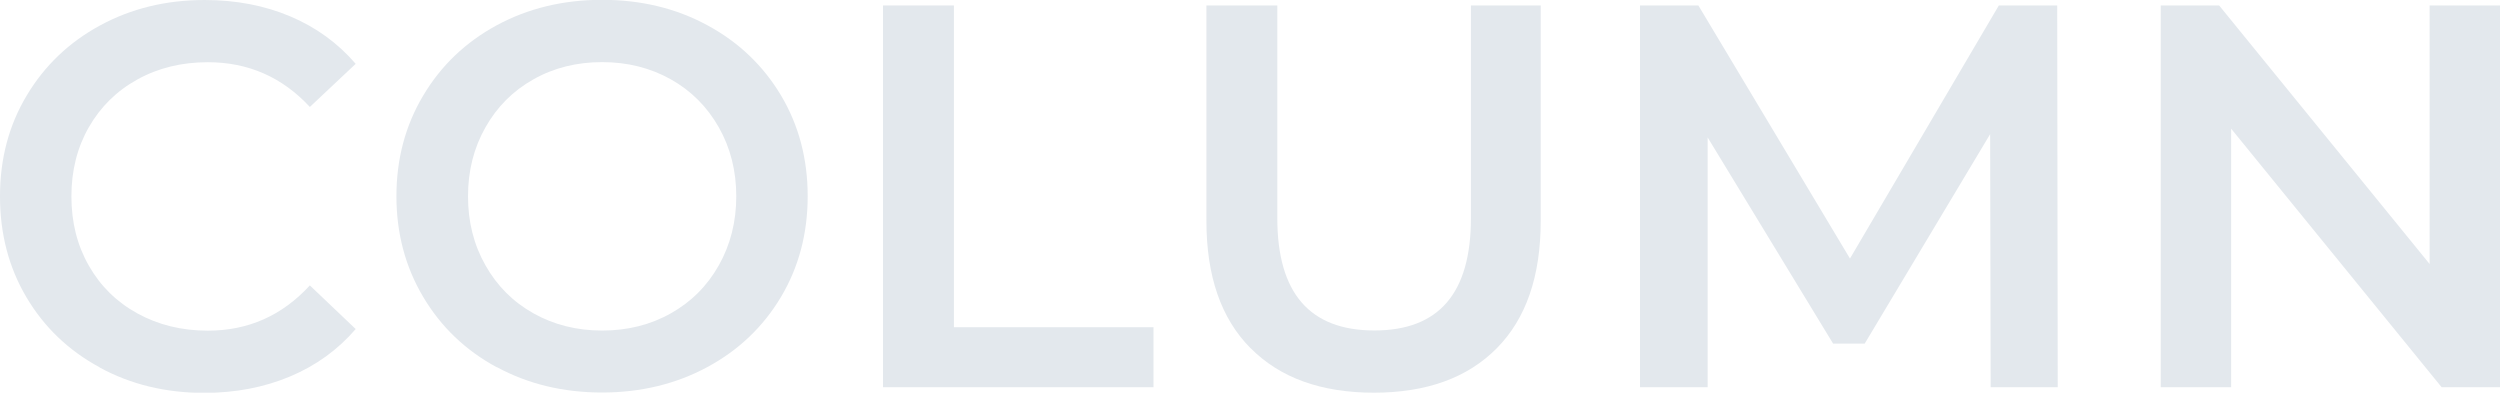 <?xml version="1.0" encoding="UTF-8"?>
<svg id="_レイヤー_2" data-name="レイヤー 2" xmlns="http://www.w3.org/2000/svg" width="293.37" height="46.08" viewBox="0 0 293.37 46.08">
  <defs>
    <style>
      .cls-1 {
        fill: #e3e8ed;
      }
    </style>
  </defs>
  <g id="_レイヤー_2-2" data-name="レイヤー 2">
    <g>
      <path class="cls-1" d="M11.68,43.1c-3.65-1.98-6.51-4.72-8.58-8.22-2.07-3.5-3.1-7.44-3.1-11.84s1.04-8.34,3.14-11.84c2.09-3.5,4.96-6.24,8.61-8.22,3.65-1.98,7.73-2.98,12.26-2.98,3.67,0,7.02.64,10.05,1.92,3.03,1.28,5.59,3.14,7.68,5.57l-5.38,5.06c-3.24-3.5-7.23-5.25-11.97-5.25-3.07,0-5.82.67-8.26,2.02-2.43,1.34-4.33,3.21-5.7,5.6-1.37,2.39-2.05,5.1-2.05,8.13s.68,5.74,2.05,8.13c1.36,2.39,3.26,4.26,5.7,5.6s5.18,2.02,8.26,2.02c4.74,0,8.72-1.77,11.97-5.31l5.38,5.12c-2.09,2.43-4.66,4.29-7.71,5.57-3.05,1.28-6.41,1.92-10.08,1.92-4.52,0-8.61-.99-12.26-2.98Z"/>
      <path class="cls-1" d="M58.3,43.1c-3.67-1.98-6.55-4.74-8.64-8.26-2.09-3.52-3.14-7.46-3.14-11.81s1.04-8.29,3.14-11.81c2.09-3.52,4.97-6.27,8.64-8.26,3.67-1.98,7.79-2.98,12.35-2.98s8.68.99,12.35,2.98c3.67,1.98,6.55,4.73,8.64,8.22,2.09,3.5,3.14,7.45,3.14,11.84s-1.05,8.34-3.14,11.84c-2.09,3.5-4.97,6.24-8.64,8.22s-7.79,2.98-12.35,2.98-8.68-.99-12.35-2.98ZM78.72,36.77c2.39-1.34,4.27-3.22,5.63-5.63,1.36-2.41,2.05-5.11,2.05-8.1s-.68-5.68-2.05-8.1c-1.37-2.41-3.24-4.29-5.63-5.63-2.39-1.34-5.08-2.02-8.06-2.02s-5.67.67-8.06,2.02c-2.39,1.34-4.27,3.22-5.63,5.63-1.37,2.41-2.05,5.11-2.05,8.1s.68,5.69,2.05,8.1c1.36,2.41,3.24,4.29,5.63,5.63,2.39,1.34,5.08,2.02,8.06,2.02s5.67-.67,8.06-2.02Z"/>
      <path class="cls-1" d="M103.62.64h8.32v37.76h23.42v7.04h-31.74V.64Z"/>
      <path class="cls-1" d="M146.75,40.86c-3.46-3.48-5.18-8.46-5.18-14.94V.64h8.32v24.96c0,8.79,3.8,13.18,11.39,13.18s11.33-4.39,11.33-13.18V.64h8.19v25.28c0,6.49-1.72,11.47-5.15,14.94-3.44,3.48-8.25,5.22-14.43,5.22s-11.01-1.74-14.46-5.22Z"/>
      <path class="cls-1" d="M233.6,45.44l-.06-29.7-14.72,24.58h-3.71l-14.72-24.19v29.31h-7.94V.64h6.85l17.79,29.7L234.56.64h6.85l.06,44.8h-7.87Z"/>
      <path class="cls-1" d="M293.37.64v44.8h-6.85l-24.7-30.34v30.34h-8.26V.64h6.85l24.7,30.34V.64h8.26Z"/>
    </g>
  </g>
</svg>